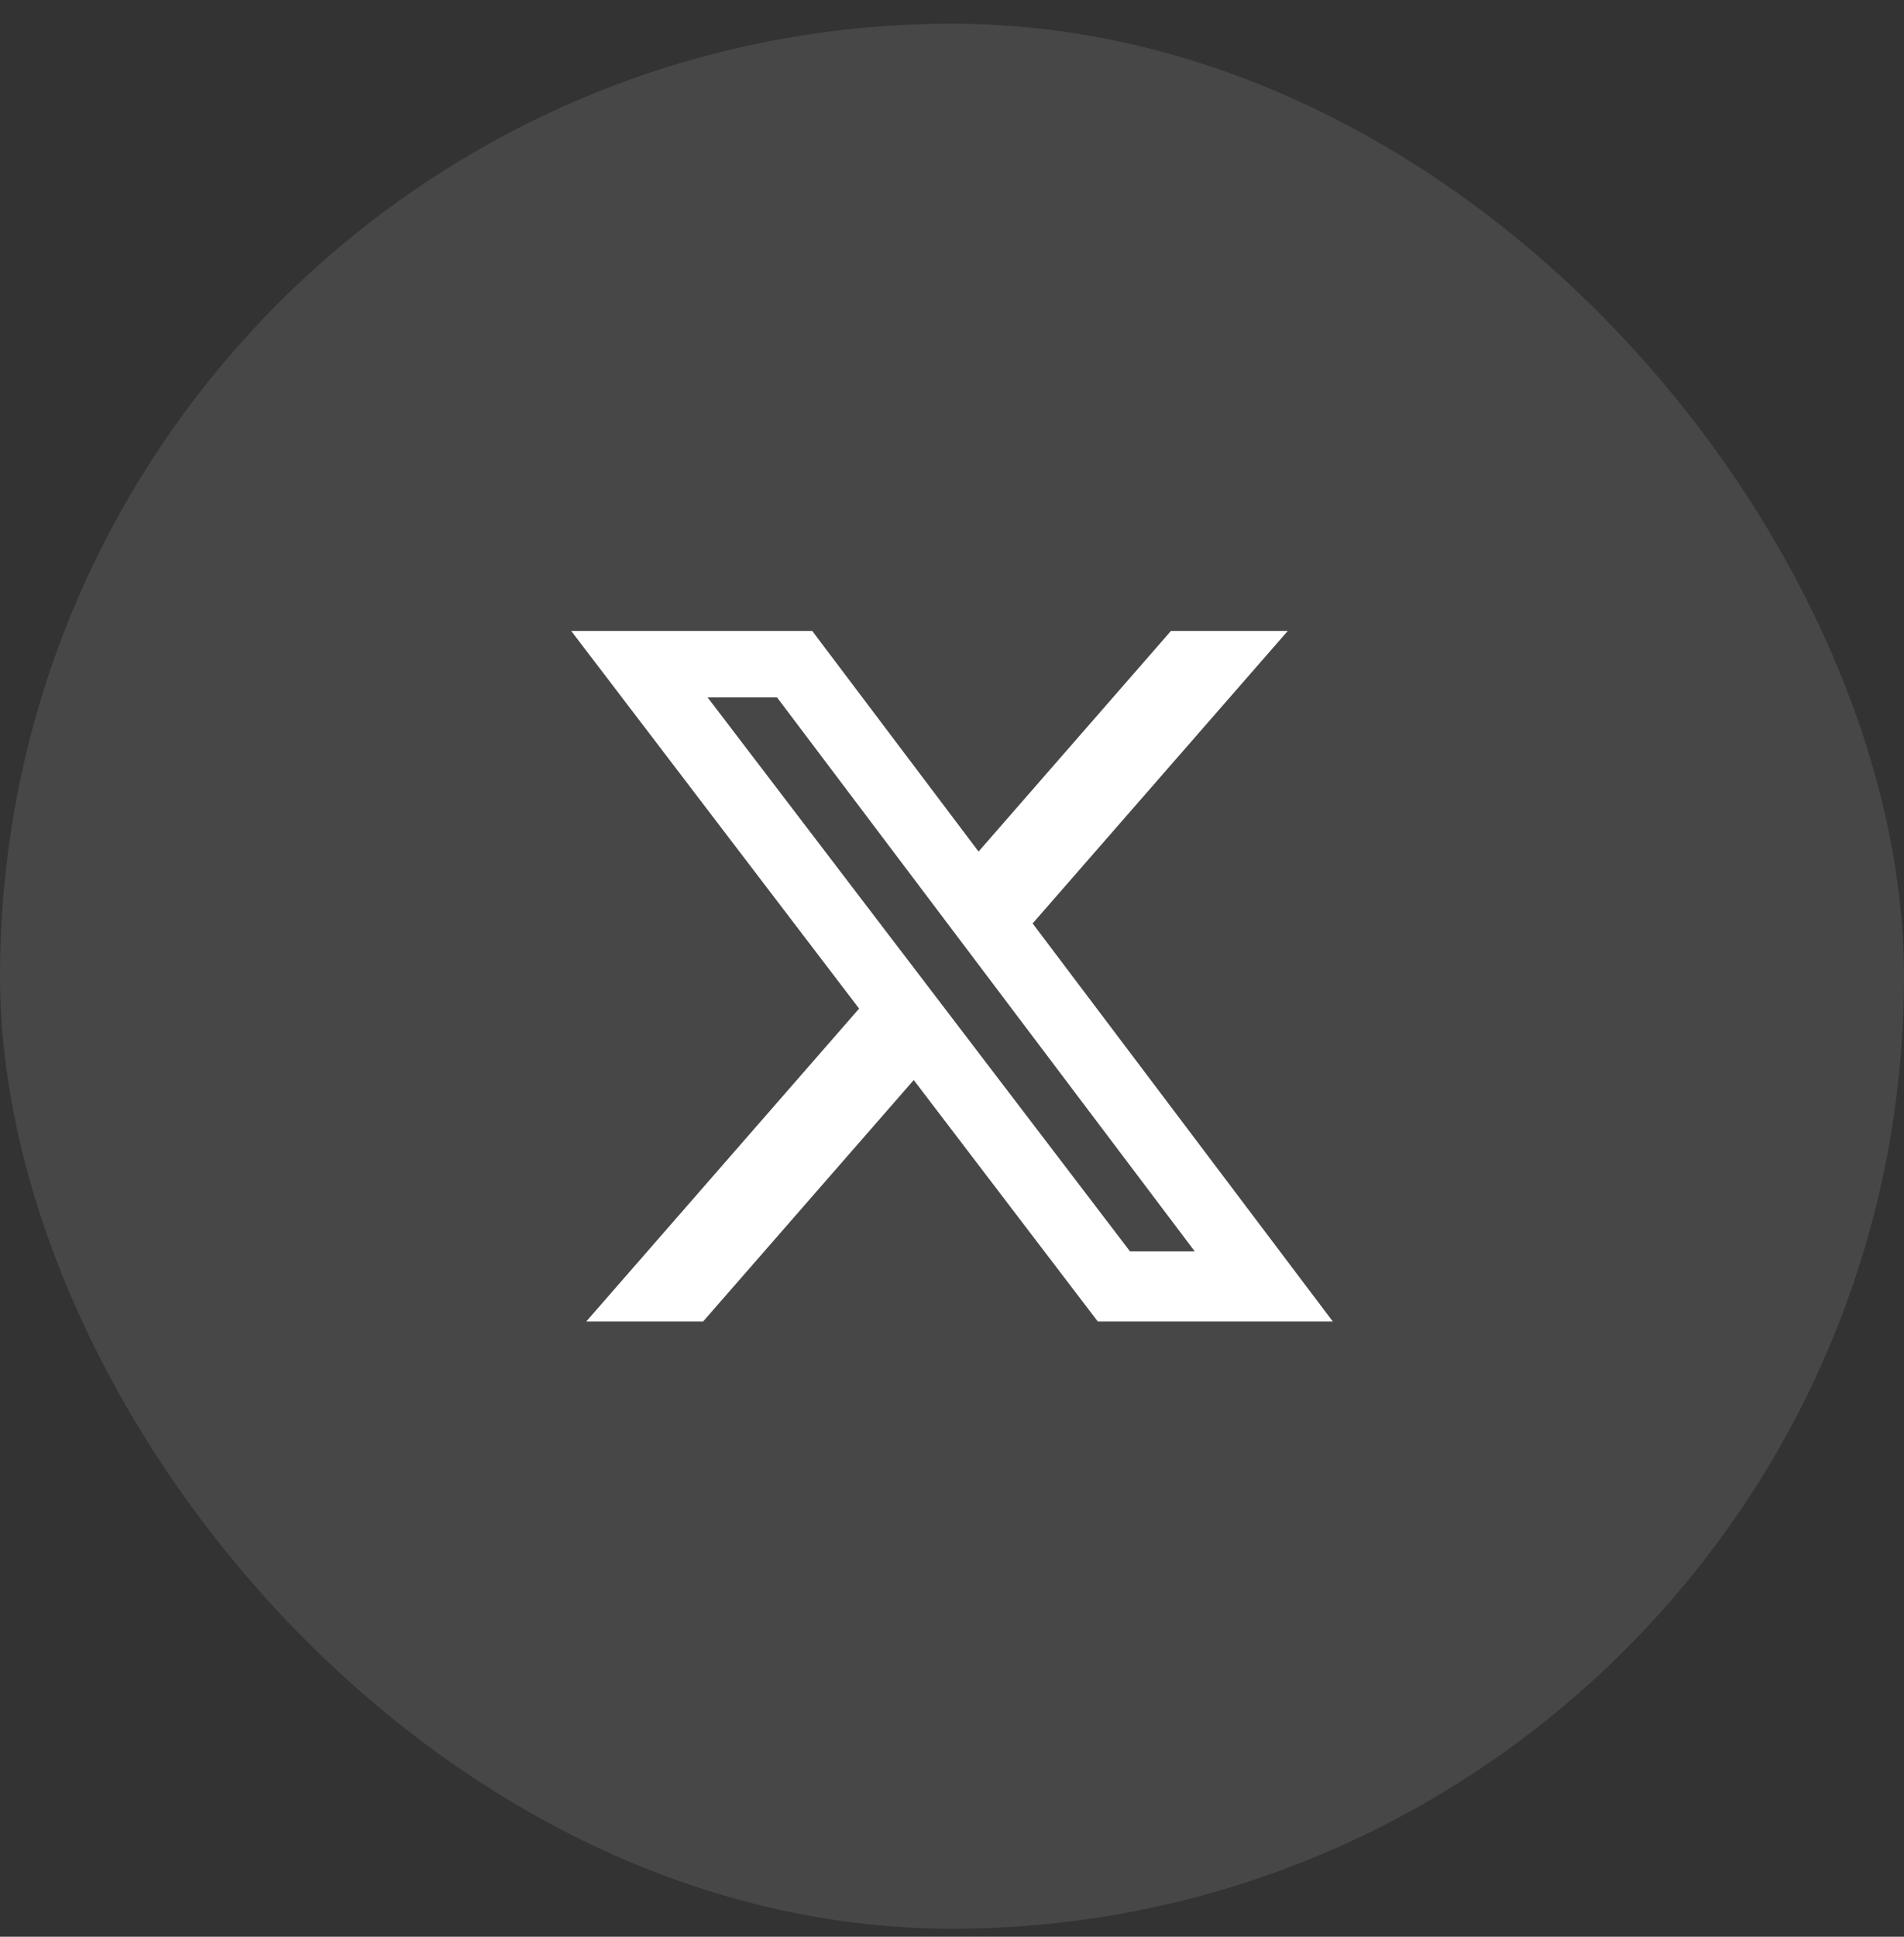 <svg width="60" height="61" viewBox="0 0 60 61" fill="none" xmlns="http://www.w3.org/2000/svg">
<rect x="0" y="0" width="60" height="61" fill="#333333" stroke="none"/>
<rect y="0.747" width="60" height="60" rx="30" fill="white" fill-opacity="0.1"/>
<path d="M36.9 19.872H40.581L32.541 29.085L42 41.622H34.594L28.794 34.017L22.157 41.622H18.474L27.073 31.767L18 19.872H25.595L30.837 26.821L36.9 19.872ZM35.61 39.414H37.65L24.485 21.964H22.297L35.61 39.414Z" fill="white"/>
</svg>
